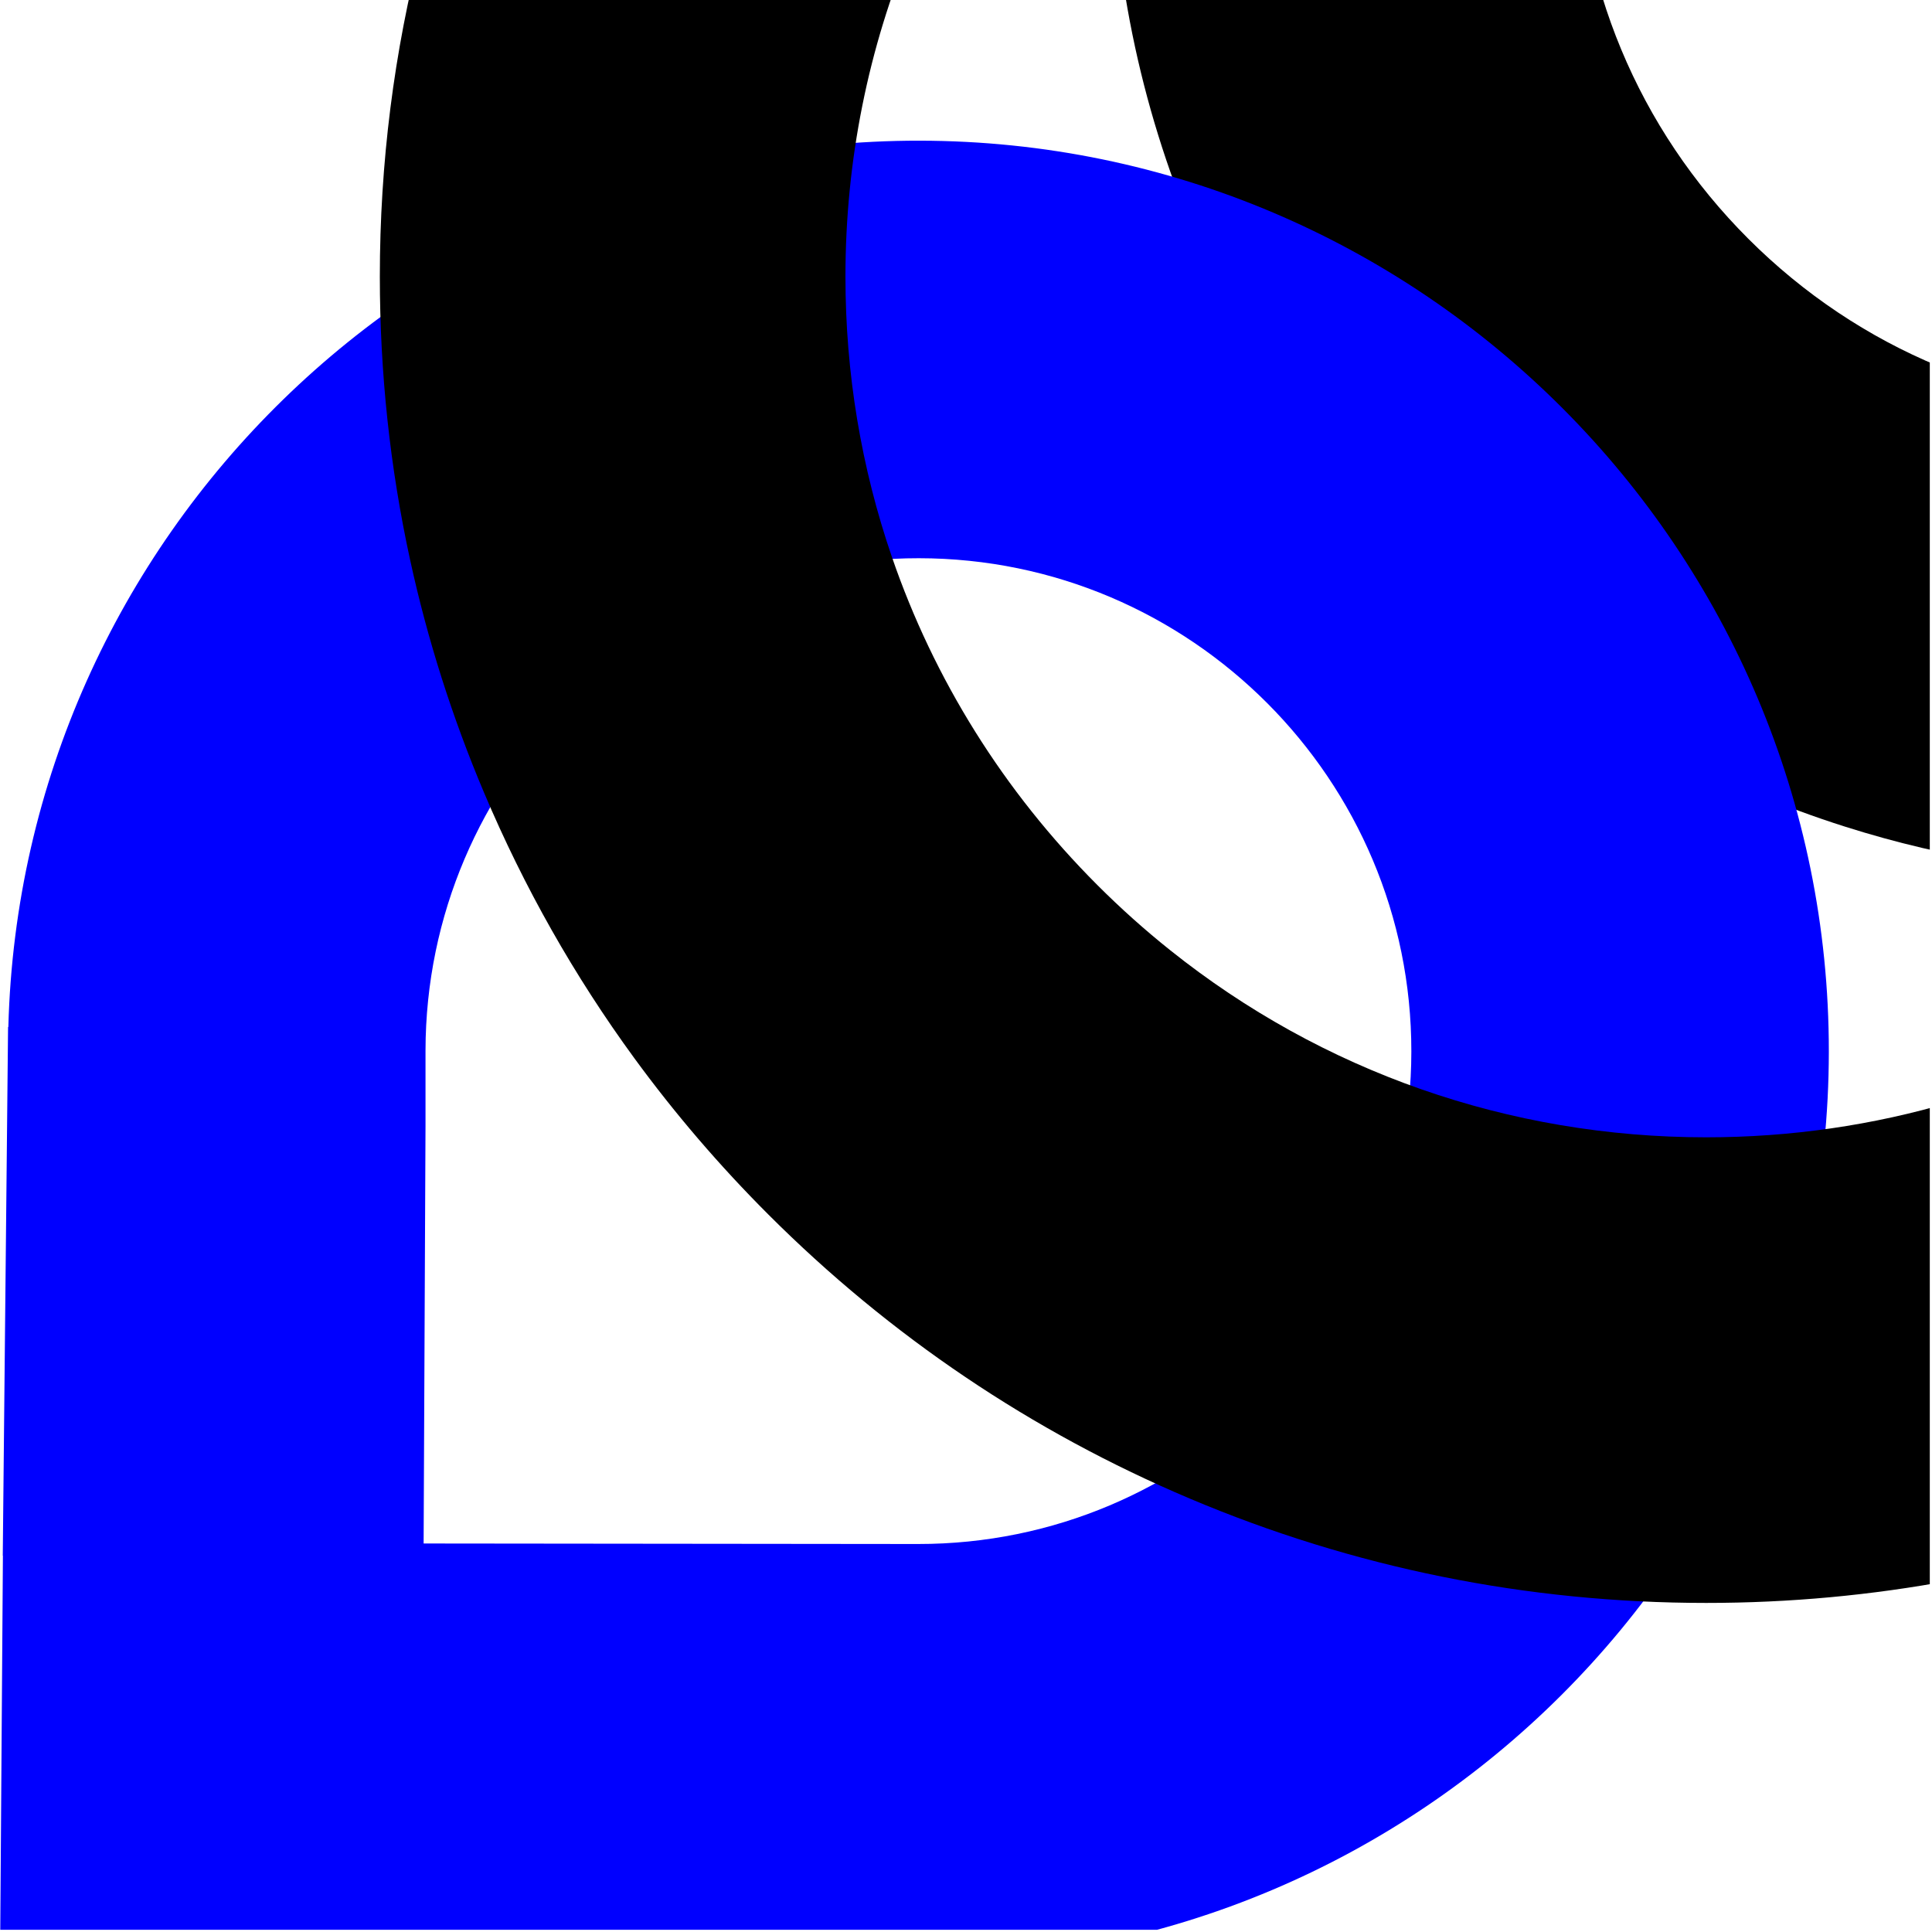 <svg xmlns="http://www.w3.org/2000/svg" width="412" height="412" viewBox="0 0 412 412" fill="none"><g clip-path="url(#clip0_362_1256)"><path d="M336.184 -37.142C336.287 -3.878 349.291 27.378 372.822 50.91C396.452 74.54 427.869 87.552 461.285 87.552C464.458 87.552 467.614 87.433 470.75 87.202V186.533C467.606 186.665 464.449 186.731 461.285 186.731C438.021 186.731 415.276 183.221 393.419 176.27C386.851 174.188 380.366 171.788 373.966 169.085C347.254 157.788 323.274 141.623 302.693 121.038C282.109 100.458 265.944 76.478 254.647 49.765C242.993 22.209 237.054 -7.03 237.001 -37.142H336.184ZM280.248 -170L281.582 -169.914C280.862 -169.576 280.146 -169.23 279.434 -168.881C279.701 -169.255 279.973 -169.63 280.248 -170Z" fill="black"></path><path d="M0.01 418.1L0.64 329.07L17.69 329.09H32.6L195.76 329.26C253.72 329.32 300.91 282.21 300.97 224.26C301.03 166.29 253.92 119.09 195.96 119.04C138 118.99 90.81 166.09 90.74 224.05V240.13L90.33 330.81L0.59 331.75L1.72 219.01H1.78C4.51 114.24 90.65 29.9 196.04 30C303.1 30.1 390.11 117.27 390 224.33C389.9 331.39 302.73 418.4 195.67 418.29L106.63 418.2L17.6 418.11L0 418.09L0.01 418.1Z" fill="#0000FF"></path><path d="M87.465 119.436C91.156 136.381 96.426 152.969 103.248 169.094C111.764 189.233 122.472 208.135 135.253 225.633C143.855 237.404 153.397 248.54 163.841 258.984C189.801 284.944 220.042 305.33 253.731 319.577C288.632 334.339 325.679 341.825 363.838 341.825C381.591 341.825 399.101 340.206 416.27 336.988V234.973C399.472 239.958 381.851 242.533 363.838 242.533C321.794 242.533 281.912 228.492 249.541 202.631C244.161 198.338 238.99 193.715 234.05 188.775C213.99 168.711 199.146 144.823 190.193 118.756C183.679 99.779 180.292 79.641 180.292 58.987C180.292 34.209 185.17 10.182 194.469 -12H89.974C84.012 11.039 81 34.79 81 58.987C81 79.513 83.168 99.718 87.465 119.436Z" fill="black"></path></g><defs><clipPath id="clip0_362_1256"><rect width="411.53" height="411.53" fill="white"></rect></clipPath></defs></svg>